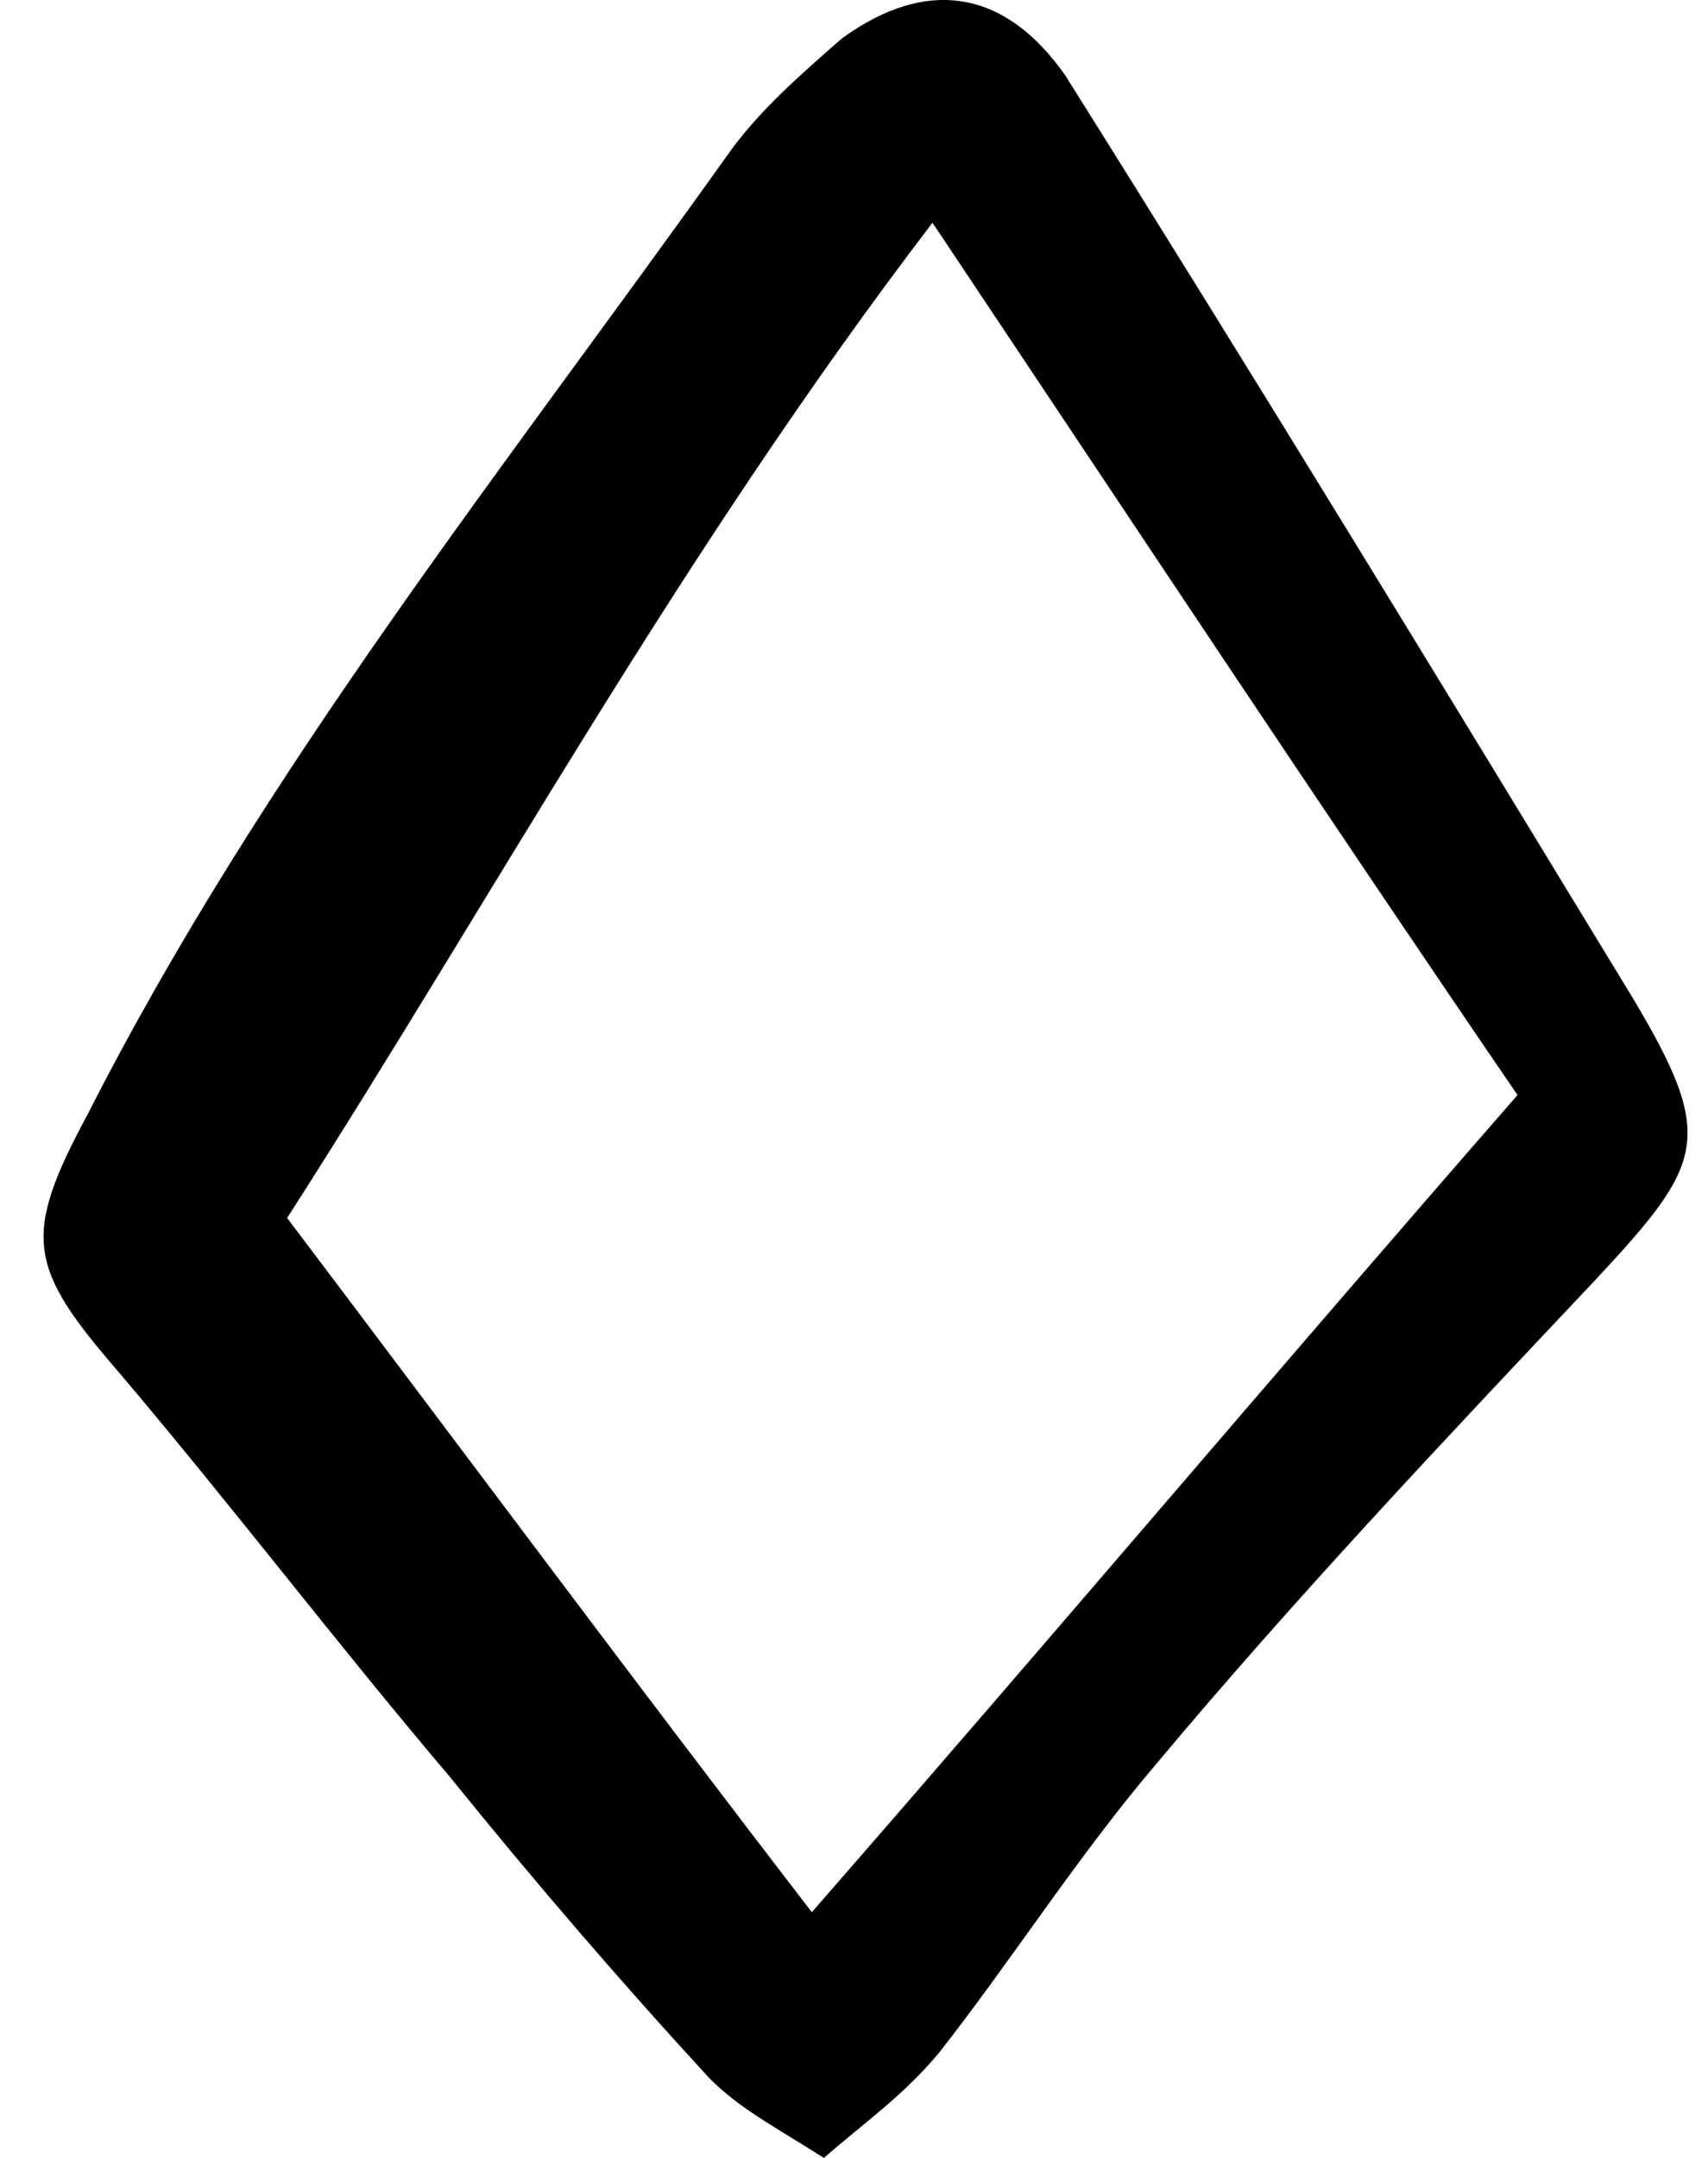 <svg width="19" height="24" viewBox="0 0 19 24" fill="none" xmlns="http://www.w3.org/2000/svg">
<path d="M9.165 24C8.628 23.658 8.226 23.453 7.89 23.112C6.884 22.018 5.945 20.925 5.006 19.764C3.731 18.261 2.59 16.757 1.315 15.254C0.309 14.092 0.242 13.751 0.98 12.384C2.926 8.558 5.609 5.21 8.092 1.725C8.427 1.247 8.897 0.837 9.366 0.427C10.306 -0.256 11.178 -0.12 11.849 0.837C13.996 4.253 16.076 7.67 18.155 11.086C19.095 12.658 18.961 12.931 17.753 14.229C16.076 16.006 14.398 17.782 12.855 19.627C11.983 20.652 11.245 21.814 10.44 22.838C10.037 23.317 9.635 23.59 9.165 24ZM10.373 2.477C7.555 6.167 5.475 9.993 3.194 13.546C5.207 16.211 7.085 18.739 9.031 21.267C11.715 18.192 14.197 15.254 16.881 12.179C14.734 9.036 12.654 5.893 10.373 2.477Z" fill="black"/>
</svg>

